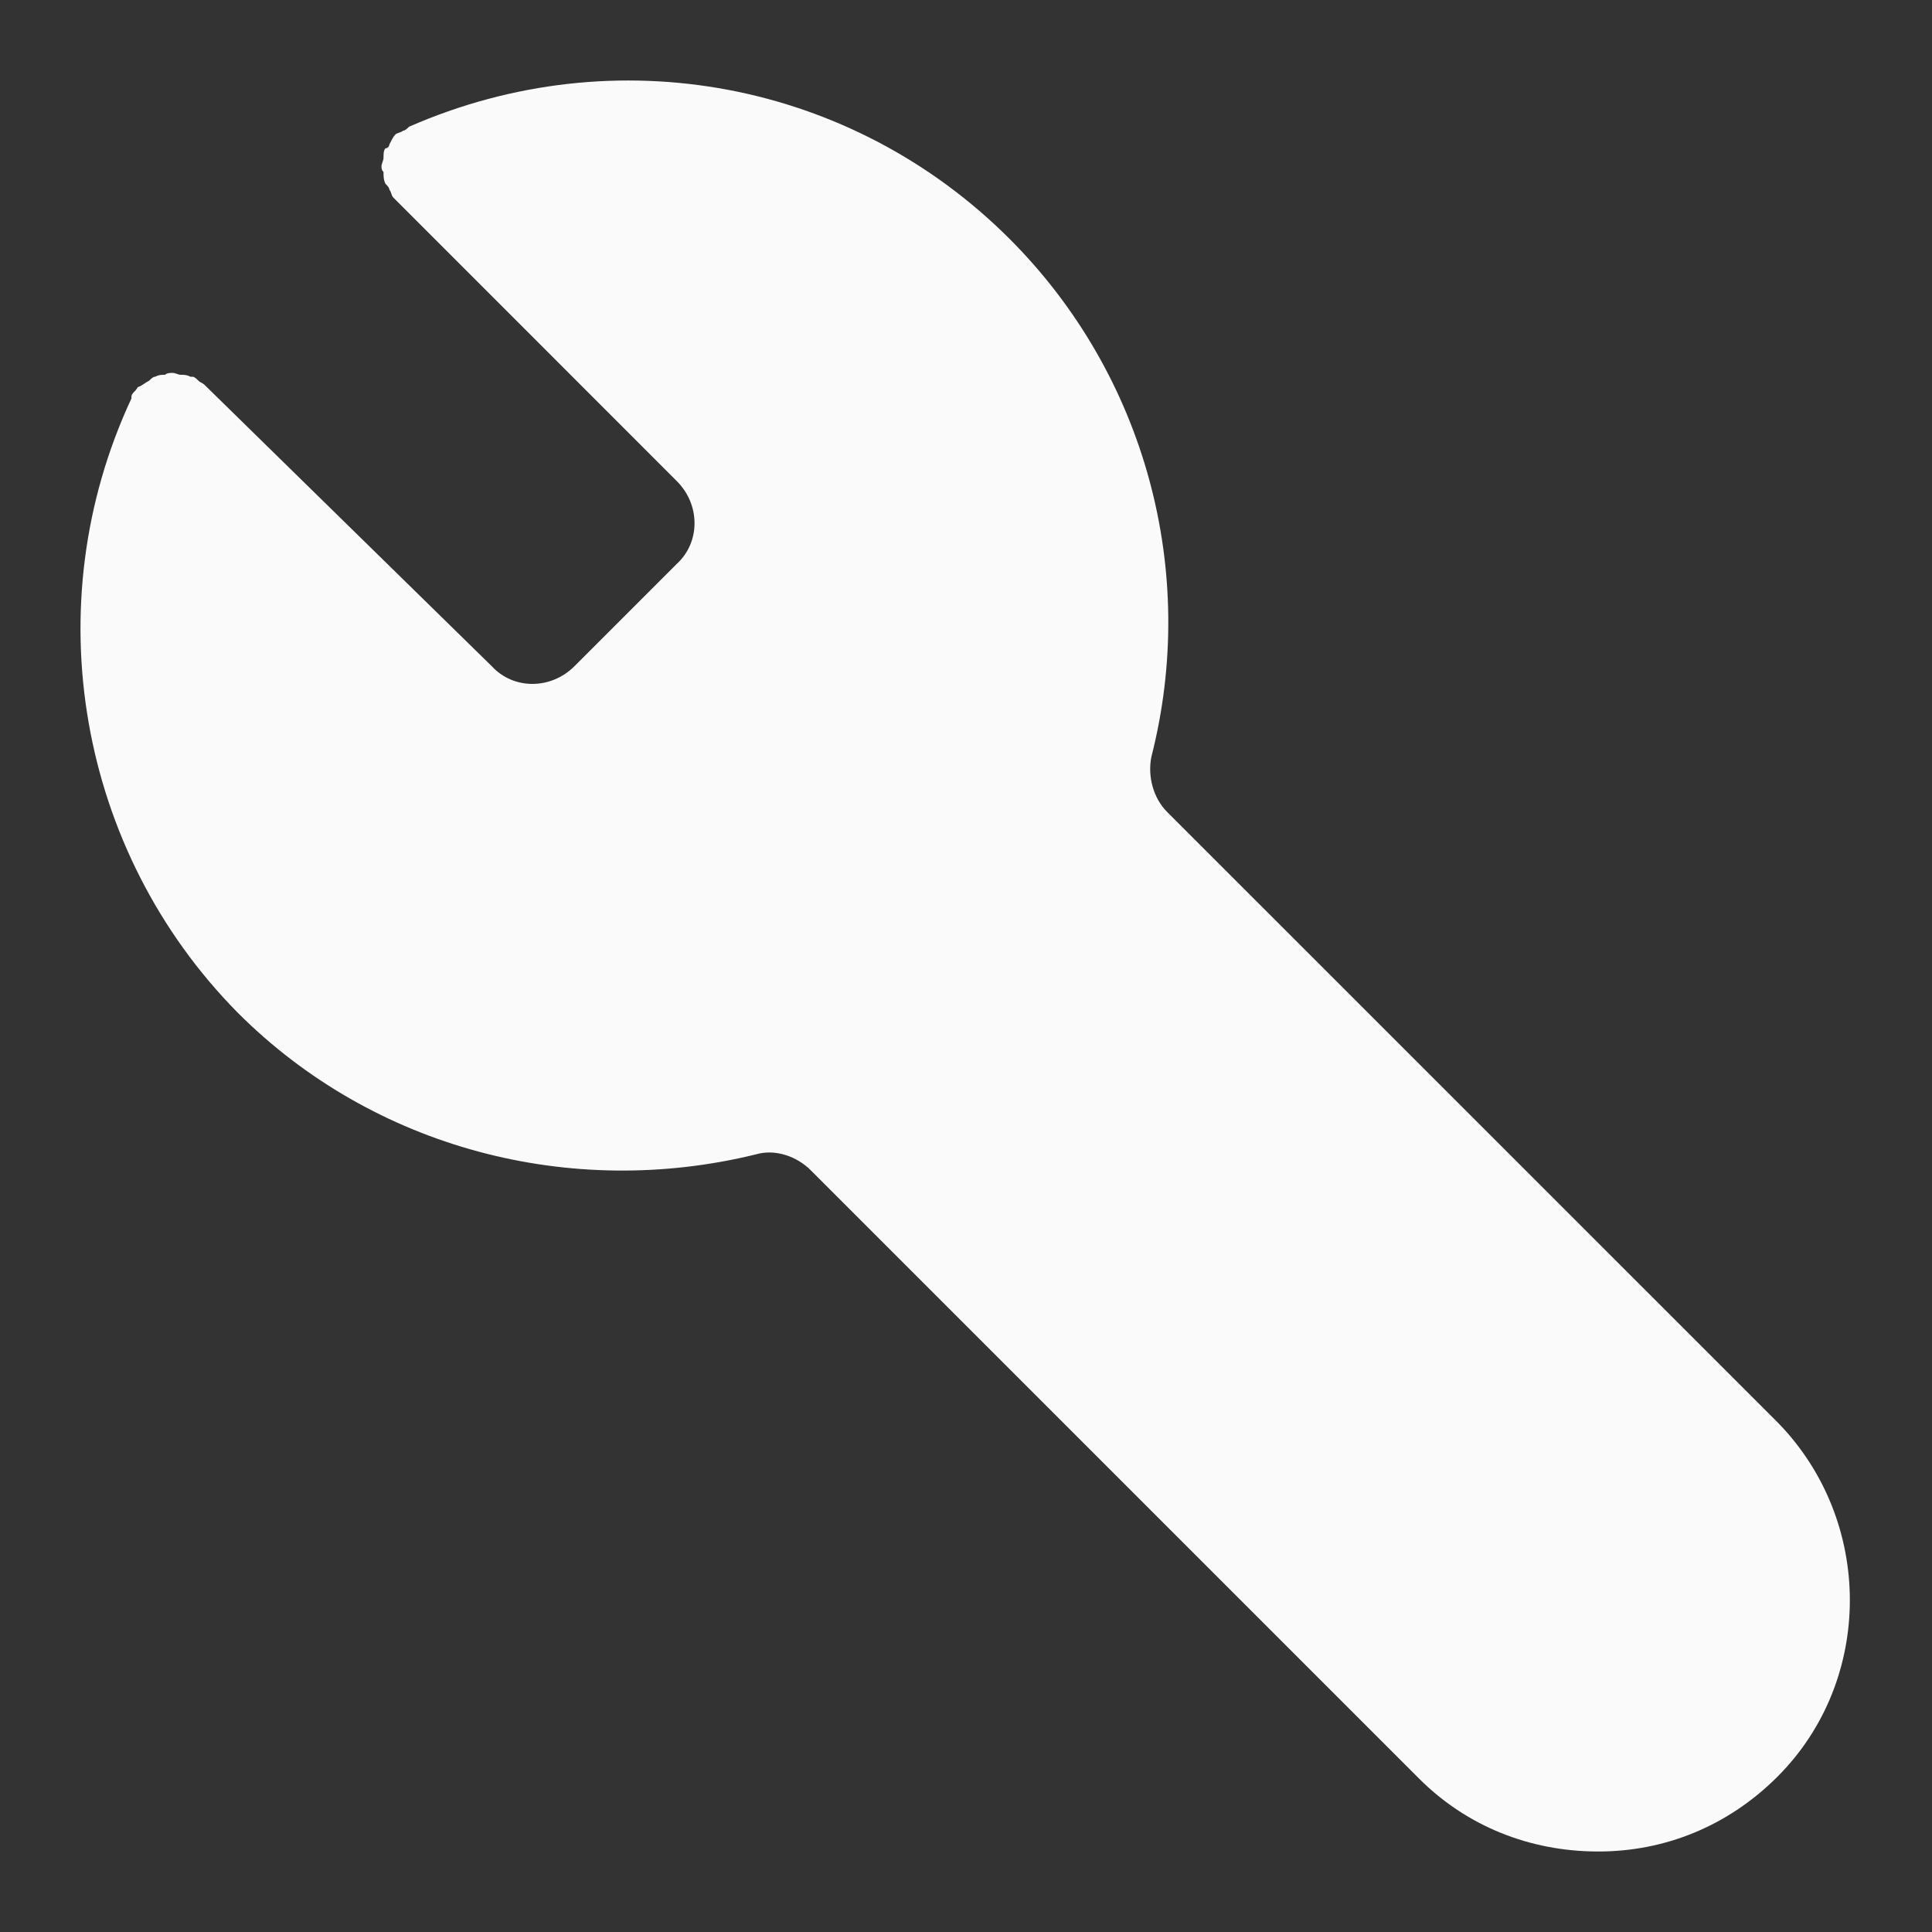 <svg width="24" height="24" viewBox="0 0 24 24" fill="none" xmlns="http://www.w3.org/2000/svg">
<rect x="0" y="0" width="24" height="24" fill="#333333" stroke="none"/>
<path d="M22.081 17.668L14.498 10.086C14.327 9.914 14.254 9.645 14.303 9.401C14.89 7.102 14.229 4.656 12.542 2.968C10.585 1.011 7.65 0.449 5.082 1.574C5.057 1.598 5.033 1.623 5.008 1.623C4.984 1.647 4.935 1.647 4.91 1.672C4.886 1.696 4.862 1.745 4.837 1.794C4.837 1.818 4.813 1.843 4.788 1.843C4.764 1.867 4.764 1.916 4.764 1.965C4.764 1.99 4.739 2.039 4.739 2.063C4.739 2.087 4.739 2.112 4.764 2.136C4.764 2.185 4.764 2.234 4.788 2.283C4.813 2.308 4.837 2.332 4.837 2.357C4.861 2.381 4.861 2.43 4.886 2.454L8.408 5.977C8.701 6.27 8.701 6.735 8.408 7.004L7.136 8.276C6.843 8.569 6.378 8.569 6.109 8.276L2.538 4.778C2.513 4.754 2.489 4.754 2.465 4.729C2.44 4.705 2.416 4.68 2.391 4.68H2.367C2.318 4.656 2.293 4.656 2.244 4.656C2.22 4.656 2.171 4.632 2.147 4.632C2.122 4.632 2.073 4.632 2.049 4.656C2 4.656 1.975 4.656 1.926 4.68C1.902 4.68 1.877 4.705 1.853 4.729C1.804 4.754 1.78 4.778 1.731 4.803C1.706 4.803 1.706 4.827 1.682 4.852C1.657 4.876 1.633 4.9 1.633 4.925V4.949C0.434 7.518 0.973 10.575 2.954 12.581C4.641 14.268 7.087 14.904 9.386 14.341C9.631 14.268 9.9 14.366 10.071 14.537L17.629 22.095C18.216 22.682 18.999 23 19.855 23C20.686 23 21.469 22.682 22.081 22.07C23.279 20.872 23.279 18.891 22.081 17.668Z" fill="#FAFAFB"/>
</svg>
